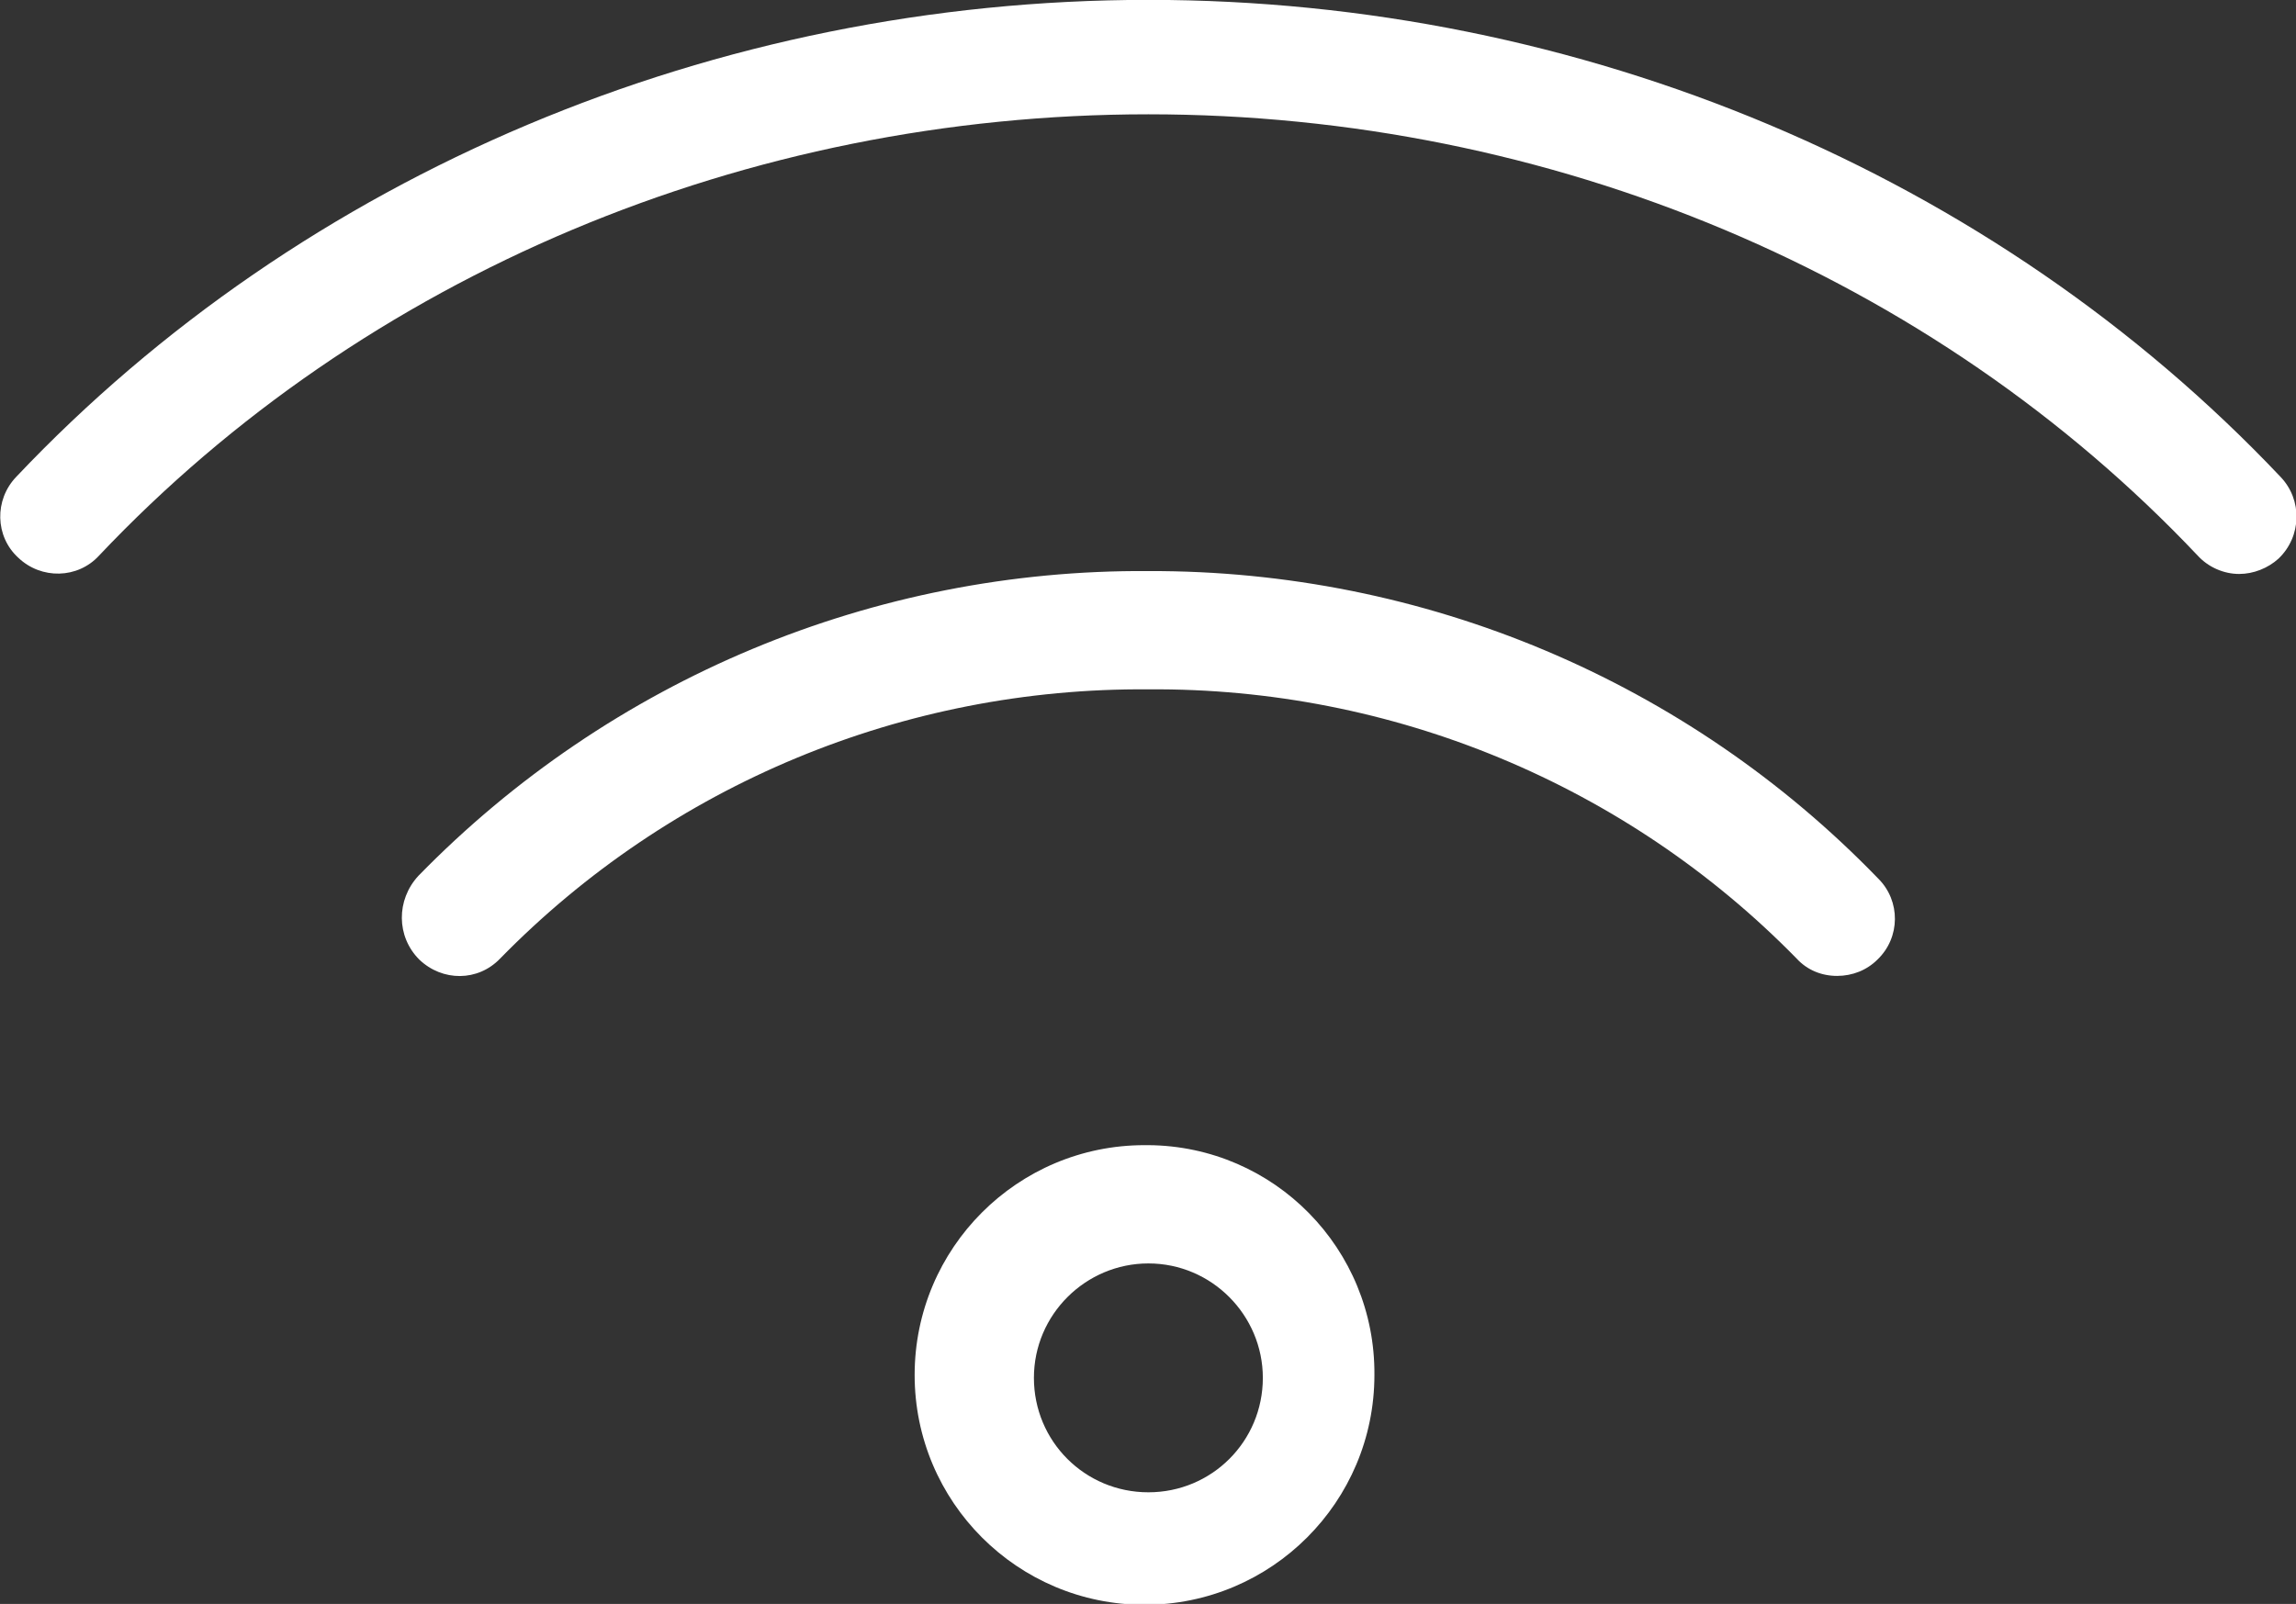 <?xml version="1.0" encoding="UTF-8"?> <svg xmlns="http://www.w3.org/2000/svg" xmlns:xlink="http://www.w3.org/1999/xlink" version="1.1" id="Layer_1" x="0px" y="0px" viewBox="0 0 238.7 166.8" style="enable-background:new 0 0 238.7 166.8;" xml:space="preserve"><rect x="0" y="0" width="238.7" height="166.8" fill="#333333" stroke="none"/> <style type="text/css"> .st0{fill:#FFFFFF;} </style> <g id="Group_966" transform="translate(-217.011 -954.813)"> <g id="Group_965"> <path id="Path_1019" class="st0" d="M454.1,1004.4c-29.8-31.5-72.7-49.6-117.7-49.6s-87.9,18.1-117.7,49.6 c-2.3,2.4-2.2,6.2,0.2,8.4c2.4,2.3,6.2,2.2,8.4-0.2c0,0,0,0,0,0c27.6-29.2,67.3-45.9,109.1-45.9s81.5,16.7,109.1,45.9 c1.1,1.2,2.7,1.9,4.3,1.9c1.5,0,3-0.6,4.1-1.6C456.3,1010.6,456.4,1006.8,454.1,1004.4C454.1,1004.4,454.1,1004.4,454.1,1004.4z M336.4,1014.2c-28.5-0.2-55.9,11.2-75.9,31.7c-2.3,2.5-2.3,6.3,0.1,8.7c2.4,2.3,6.1,2.3,8.4-0.1c0,0,0,0,0,0 c17.7-18.1,42-28.2,67.4-28c25.3-0.2,49.7,9.9,67.4,28c1.1,1.2,2.6,1.8,4.2,1.8c1.6,0,3.1-0.6,4.2-1.7c2.4-2.3,2.4-6.1,0.1-8.4 c0,0,0,0,0,0C392.4,1025.6,365,1014.1,336.4,1014.2z M336,1073.9c-13.2,0-23.9,10.7-23.9,23.9c0,0,0,0,0,0 c0,13.2,10.7,23.9,23.9,23.9c13.2,0,23.9-10.7,23.9-23.9c0.1-13.1-10.4-23.8-23.5-23.9C336.3,1073.9,336.2,1073.9,336,1073.9z M336.4,1110c-6.6,0-11.9-5.3-11.9-11.9c0-6.6,5.4-11.9,11.9-11.9c6.6,0,11.9,5.4,11.9,11.9C348.3,1104.7,343,1110,336.4,1110z"></path> </g> </g> </svg> 